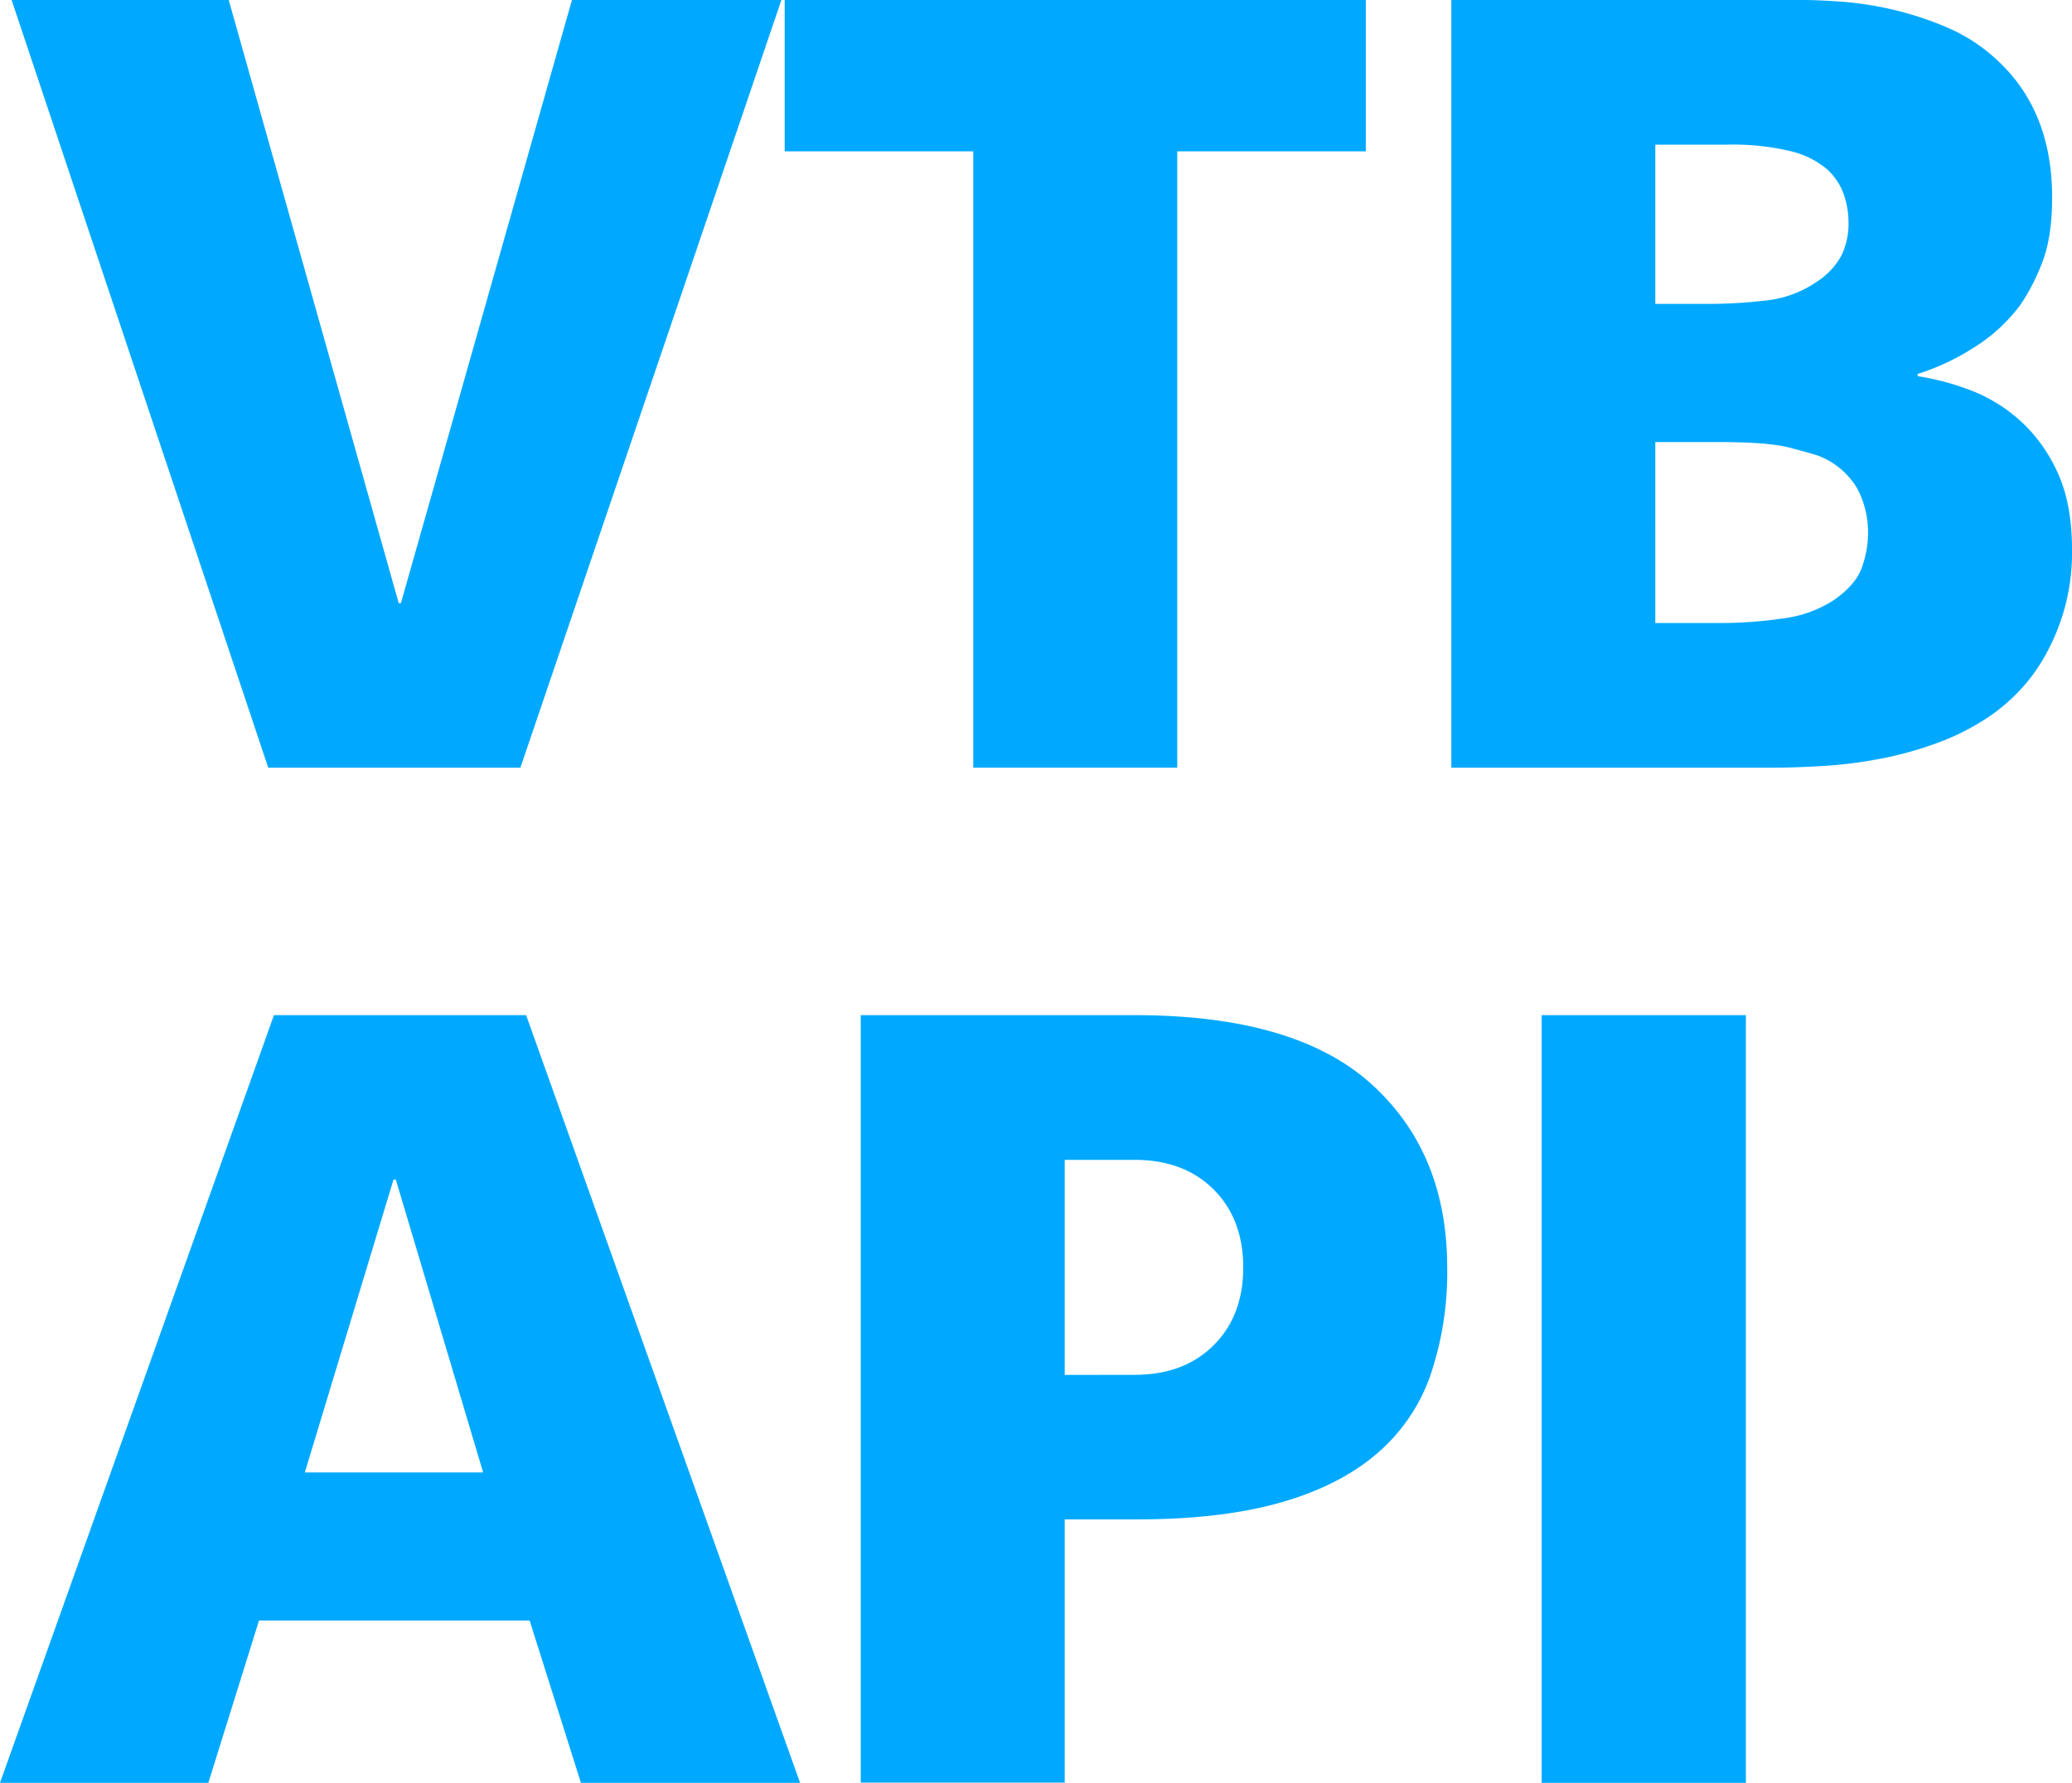 <?xml version="1.0" encoding="UTF-8"?> <svg xmlns="http://www.w3.org/2000/svg" viewBox="0 0 415.99 357.88"> <defs> <style>.cls-1{fill:#00a9ff;}</style> </defs> <g id="Слой_2" data-name="Слой 2"> <g id="Слой_1-2" data-name="Слой 1"> <path class="cls-1" d="M2.33,0H45.92L80.05,121.08h.44L114.83,0h42.05l-52.4,154.1H53.85Z"></path> <path class="cls-1" d="M195.4,30.38H157.54V0H274.21V30.38H236.35V154.1H195.4Z"></path> <path class="cls-1" d="M291.38,0h70.67q2.86,0,7.6.33a69.06,69.06,0,0,1,10.12,1.54A66,66,0,0,1,390.89,5.5a34.49,34.49,0,0,1,10.35,6.83Q412,22.46,412,39.63q0,8.15-2.09,13.32a40.46,40.46,0,0,1-4.29,8.25,33.83,33.83,0,0,1-9.36,8.59A47.56,47.56,0,0,1,385,75.07v.44a51.86,51.86,0,0,1,10.12,2.64A32.09,32.09,0,0,1,405.2,84.1a31.28,31.28,0,0,1,7.7,10.34q3.09,6.39,3.09,15.85a42.2,42.2,0,0,1-1.66,12.44,43,43,0,0,1-4.07,9.47,34.85,34.85,0,0,1-5.28,6.93,37.25,37.25,0,0,1-5.5,4.63,47.82,47.82,0,0,1-10.57,5.39,72.26,72.26,0,0,1-11.56,3.19,89.08,89.08,0,0,1-11.45,1.43c-3.74.22-7,.33-9.79.33H291.38Zm40.95,61h11.45a97.11,97.11,0,0,0,10.57-.66,22,22,0,0,0,10.34-3.74,14.6,14.6,0,0,0,5-5.29,14.57,14.57,0,0,0,1.43-6.6,17.08,17.08,0,0,0-1-5.83,12.27,12.27,0,0,0-3.42-5,17.67,17.67,0,0,0-7.15-3.52,49.9,49.9,0,0,0-12.88-1.32H332.33Zm0,64.06H346.2a84.31,84.31,0,0,0,11.45-.88,24.26,24.26,0,0,0,10.56-3.74q4.41-3.08,5.62-6.6a20.58,20.58,0,0,0,1.21-6.61,18.79,18.79,0,0,0-2.2-9.24,15.57,15.57,0,0,0-7.49-6.39c-1.17-.44-3.23-1-6.16-1.76s-7.71-1.1-14.31-1.1H332.33Z"></path> <path class="cls-1" d="M55,203.78h50.63l55,154.1h-44L106.33,325.3H52L41.83,357.88H0Zm42,91.8L79.47,236.8H79L61.2,295.58Z"></path> <path class="cls-1" d="M172.81,203.78h55q32.15,0,47.44,13.76t15.3,36.87a64.15,64.15,0,0,1-3.41,21.79,36.49,36.49,0,0,1-11,15.85q-7.59,6.39-19.48,9.69T227.85,305H213.76v52.84H172.81Zm55,72.2q9.9,0,15.85-5.94t5.94-15.63q0-9.69-5.94-15.63t-15.85-5.95H213.76V276Z"></path> <path class="cls-1" d="M309.52,203.78h41v154.1h-41Z"></path> </g> </g> </svg> 